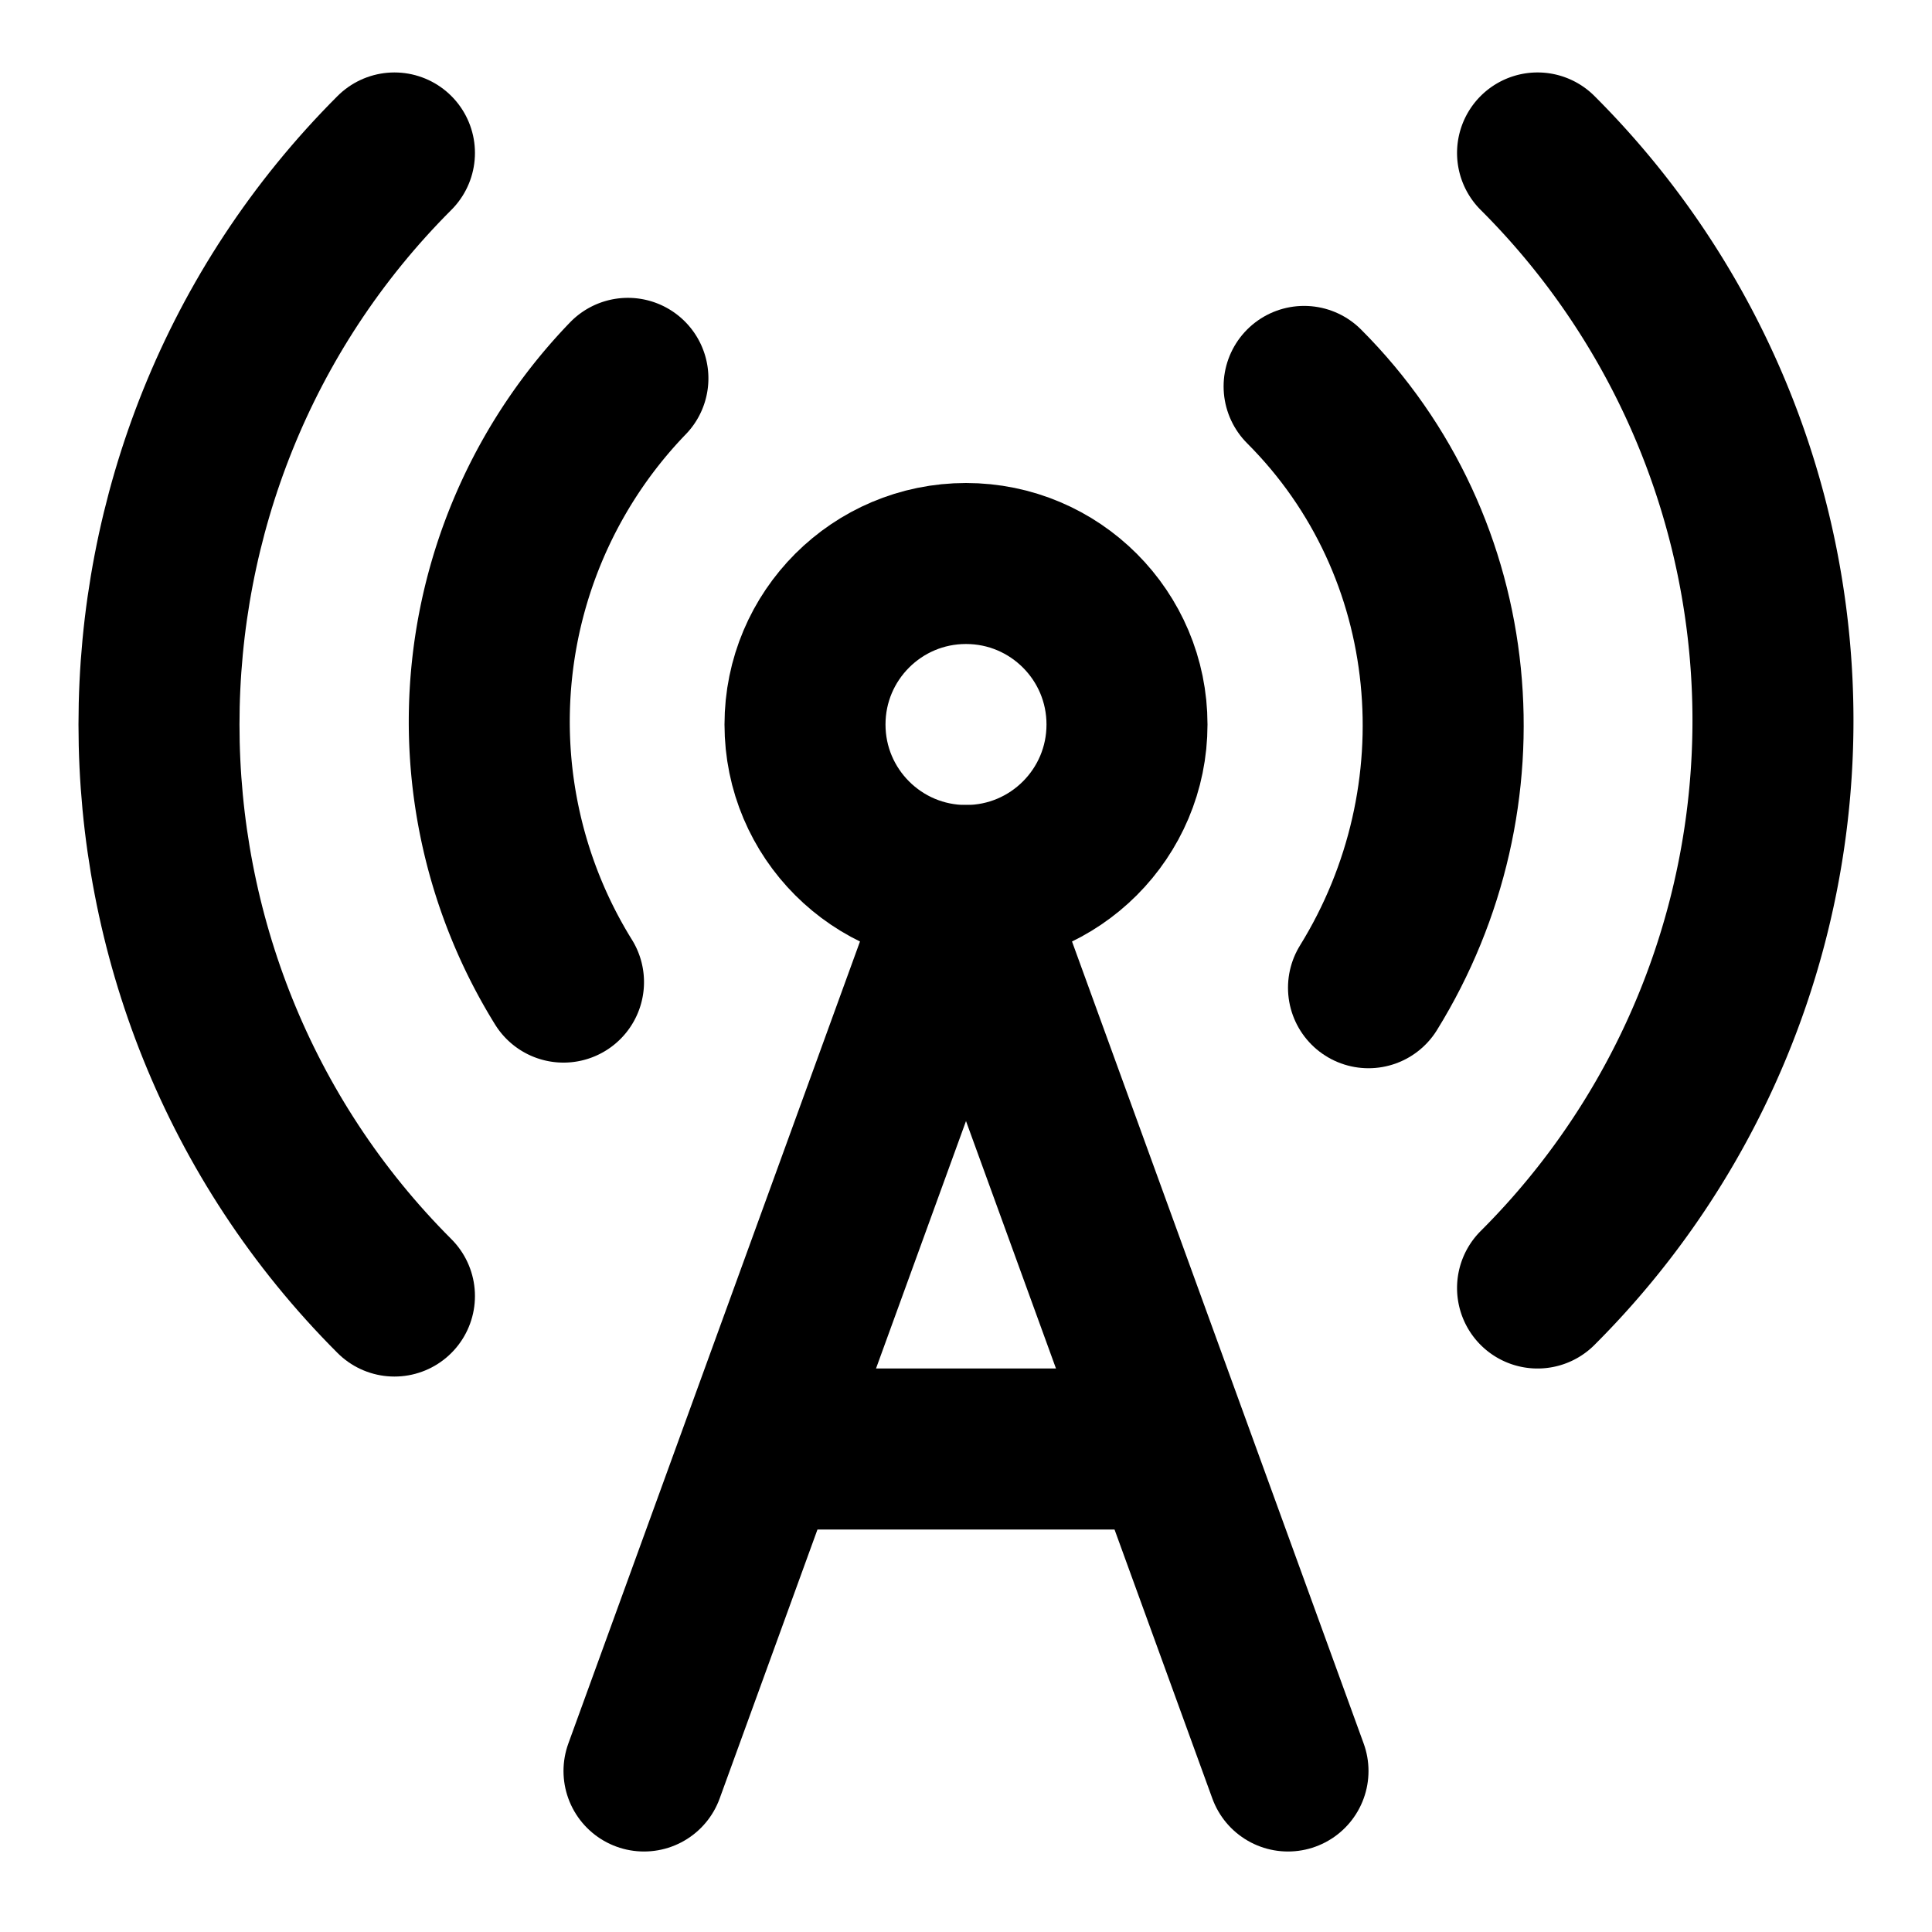 <svg xmlns="http://www.w3.org/2000/svg" viewBox="0 0 24 24" fill="none" stroke="currentColor" stroke-width="2" stroke-linecap="round" stroke-linejoin="round">
  <path d="M4.9 16.1C1 12.2 1 5.8 4.9 1.9"/>
  <path d="M7.8 4.7a6.14 6.14 0 0 0-.8 7.5"/>
  <circle cx="12" cy="9" r="2"/>
  <path d="M16.2 4.8c2 2 2.26 5.11.8 7.47"/>
  <path d="M19.1 1.9a9.96 9.96 0 0 1 0 14.1"/>
  <path d="M9.5 18h5"/>
  <path d="m8 22 4-11 4 11"/>
</svg>